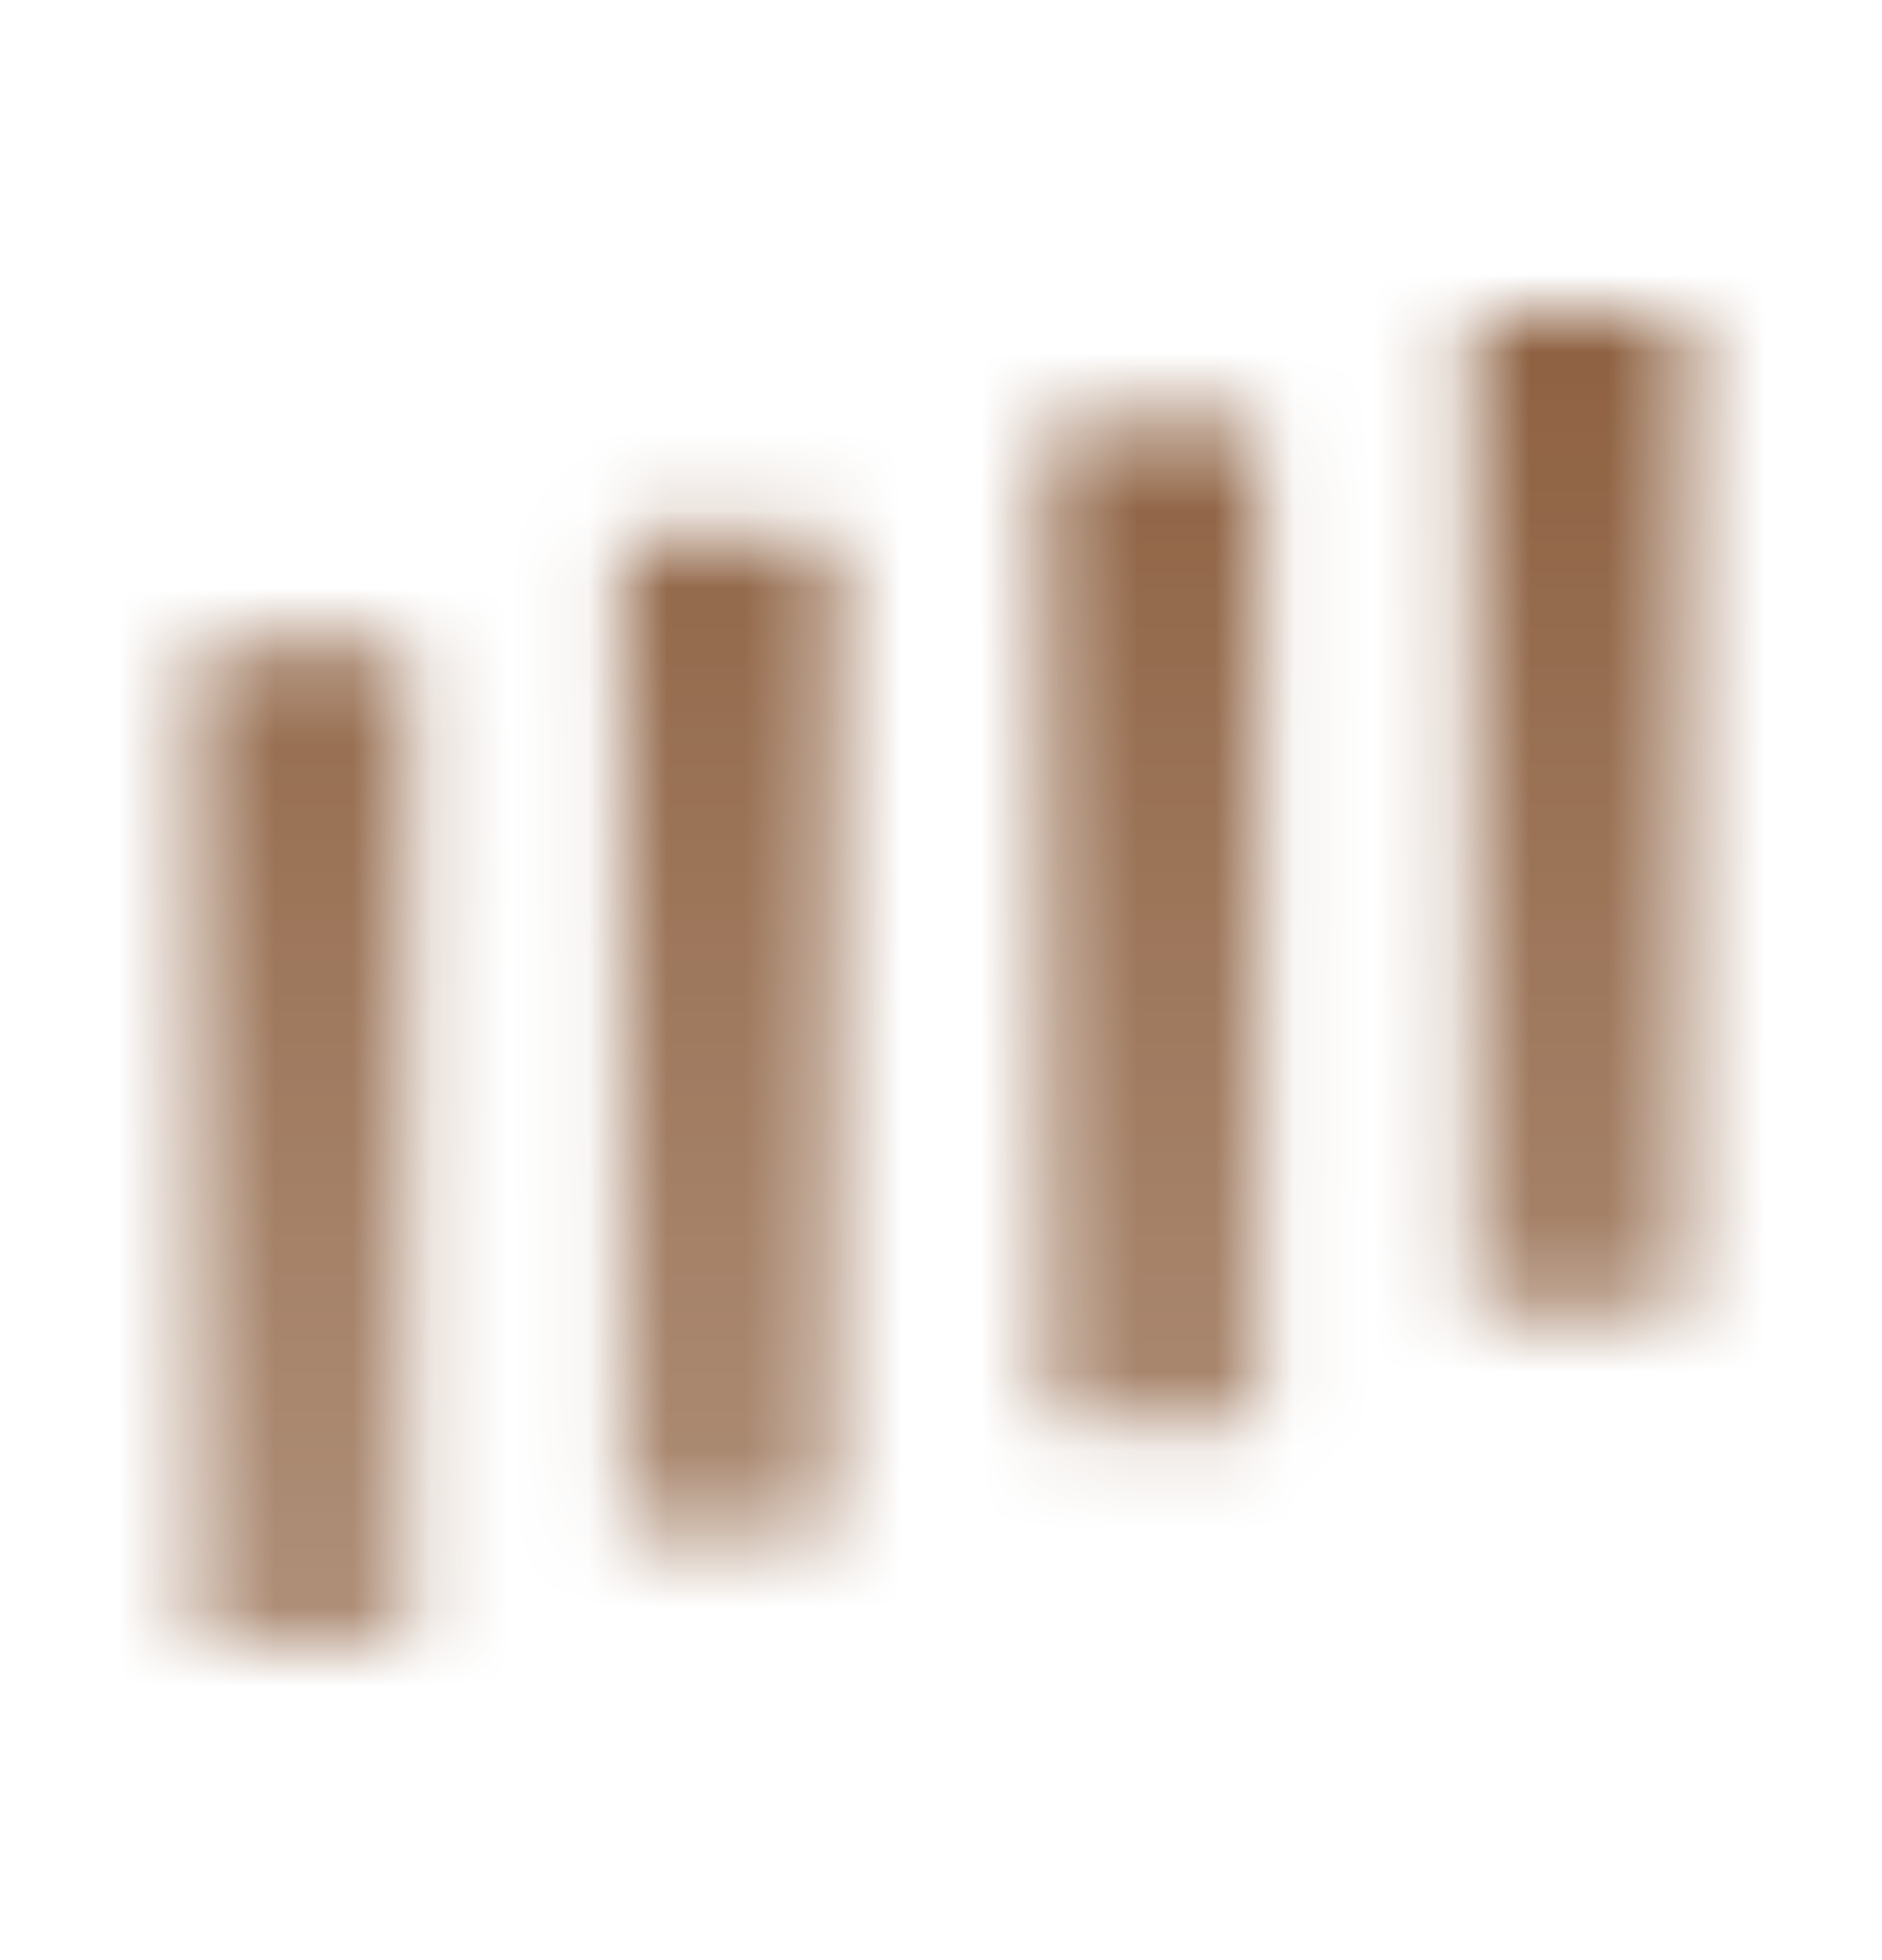 <svg width="24" height="25" viewBox="0 0 24 25" fill="none" xmlns="http://www.w3.org/2000/svg">
<mask id="mask0_10013_125" style="mask-type:alpha" maskUnits="userSpaceOnUse" x="0" y="0" width="24" height="25">
<path fill-rule="evenodd" clip-rule="evenodd" d="M18.786 4H21.5V16.75H18.786V4ZM13.357 5.417H16.071V18.167H13.357V5.417ZM10.643 6.833H7.929V19.583H10.643V6.833ZM2.5 8.25H5.214V21H2.5V8.25Z" fill="url(#paint0_linear_10013_125)"/>
</mask>
<g mask="url(#mask0_10013_125)">
<rect y="0.5" width="24" height="24" fill="#8D6040"/>
</g>
<defs>
<linearGradient id="paint0_linear_10013_125" x1="12" y1="4" x2="12" y2="21" gradientUnits="userSpaceOnUse">
<stop/>
<stop offset="1" stop-opacity="0.7"/>
</linearGradient>
</defs>
</svg>
